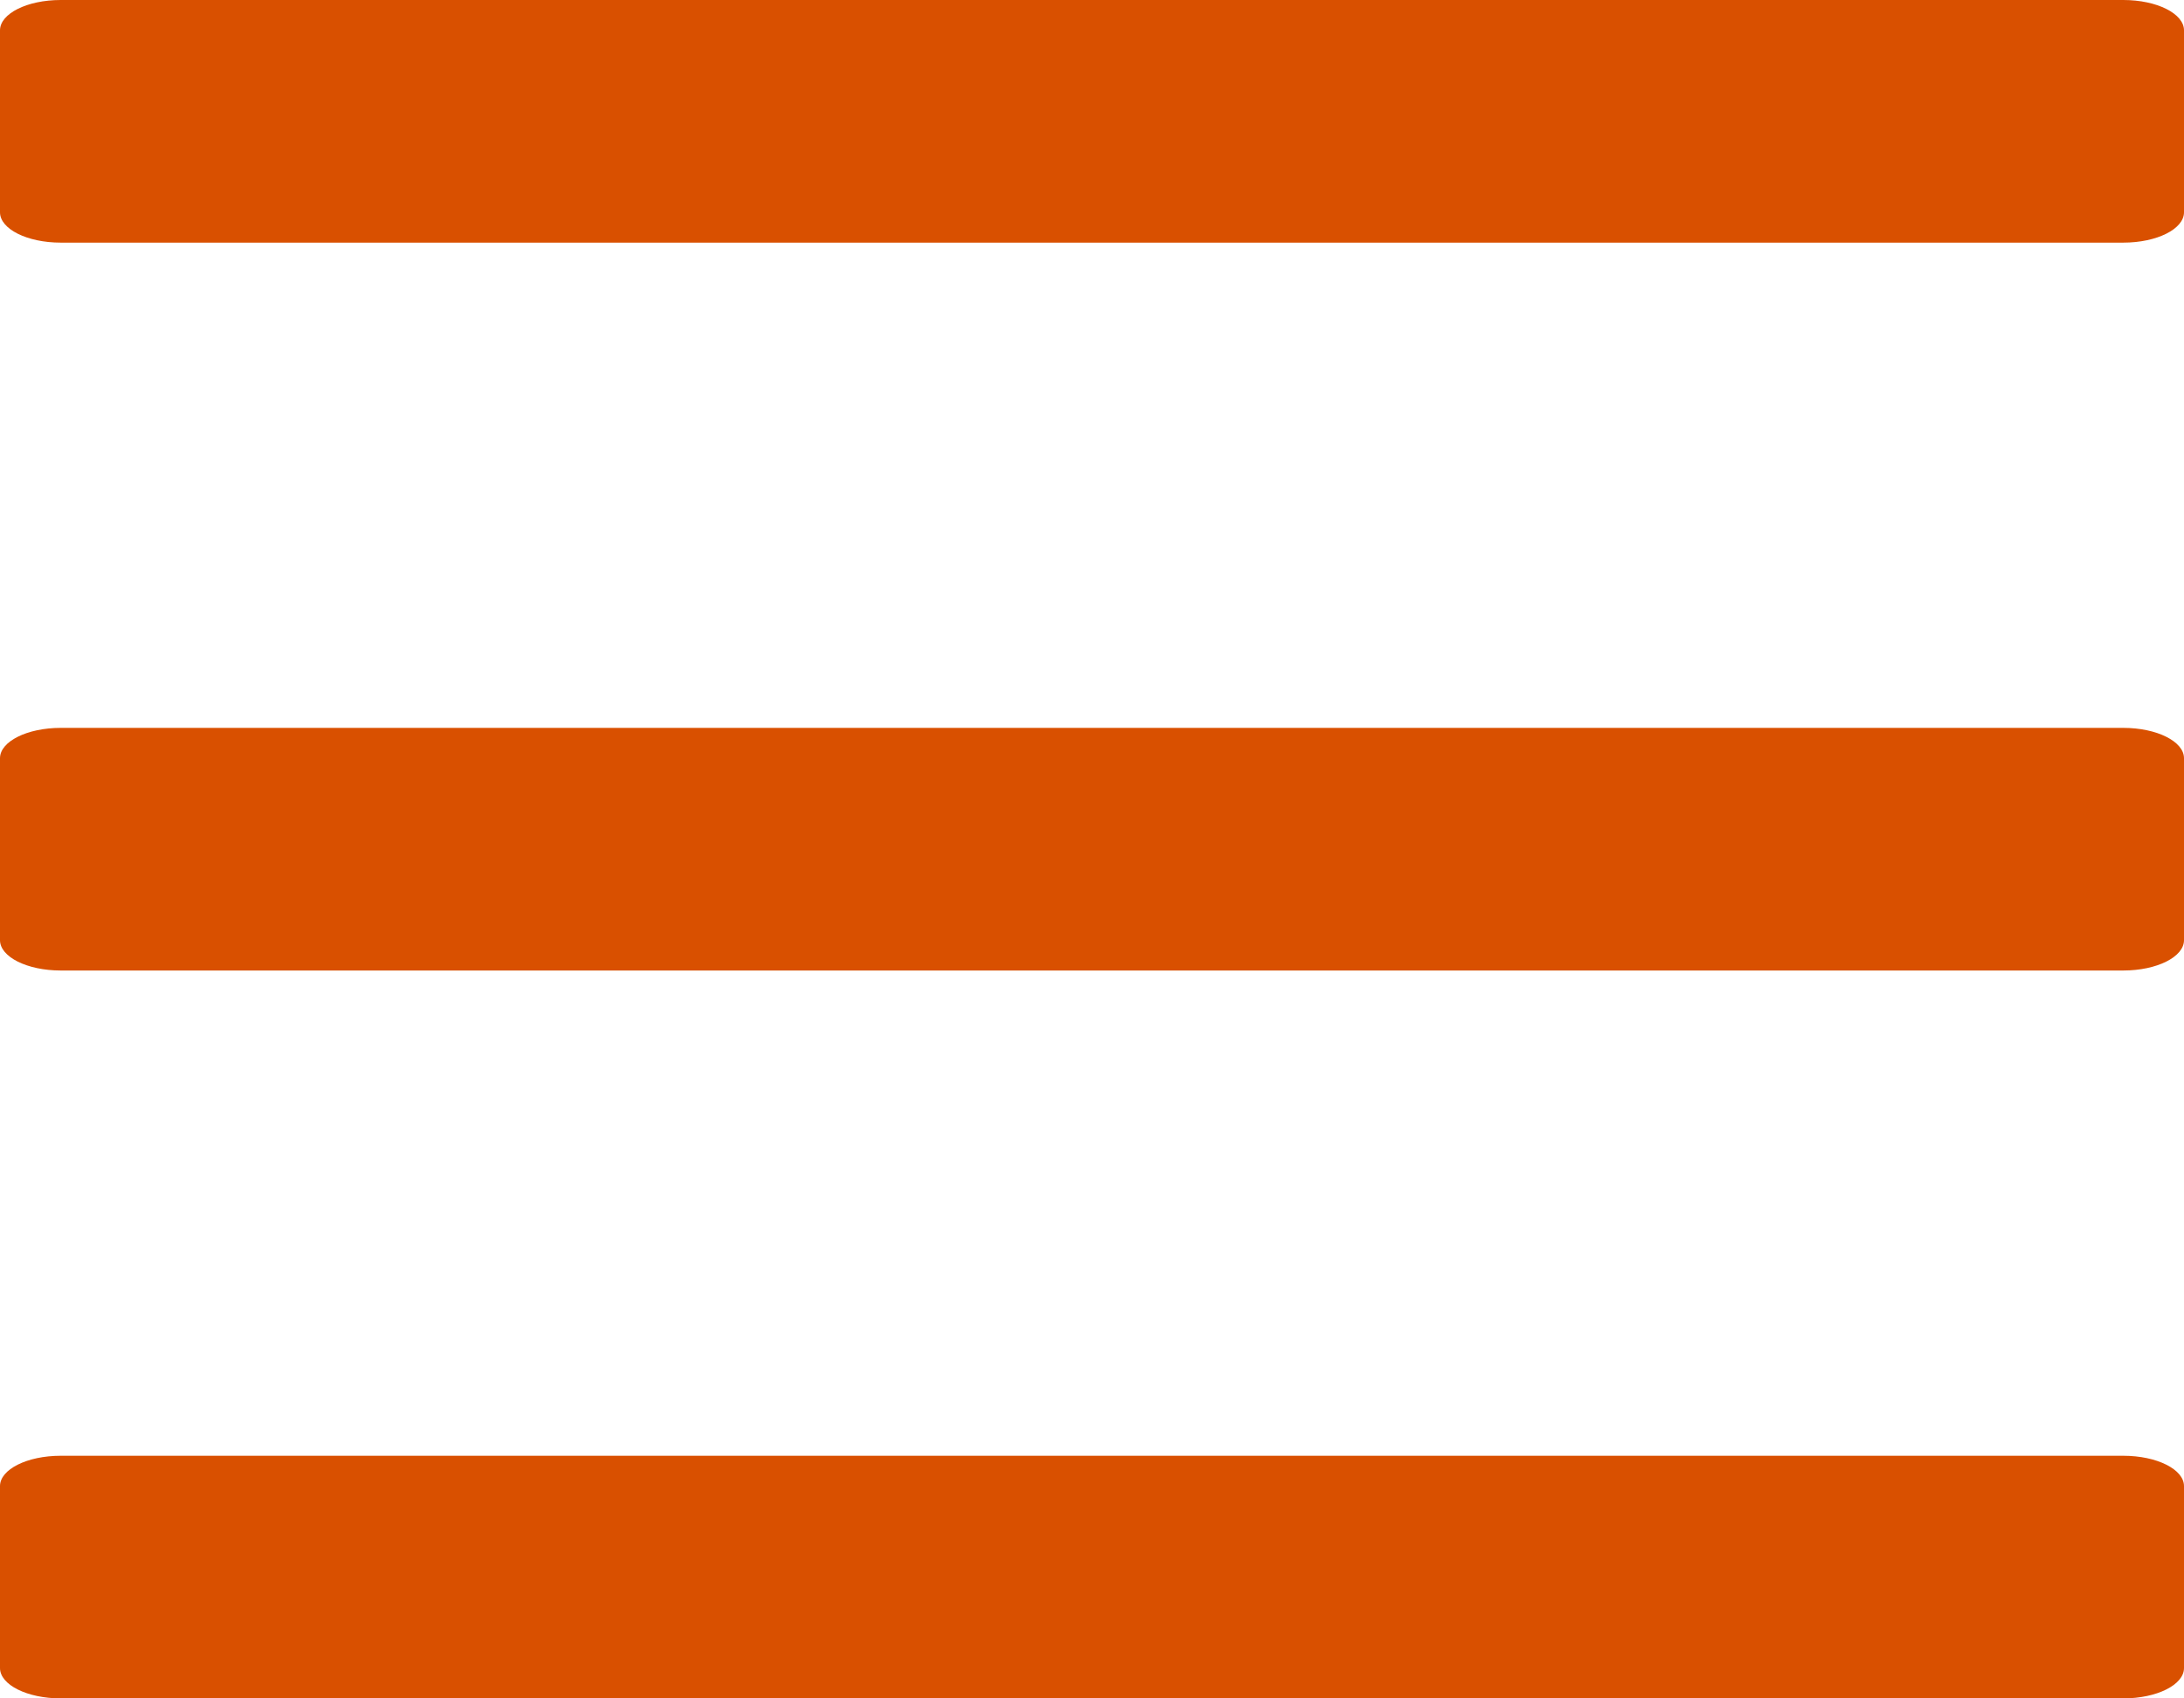 <?xml version="1.0" encoding="UTF-8"?>
<svg width="18px" height="14px" viewBox="0 0 18 14" version="1.1" xmlns="http://www.w3.org/2000/svg" xmlns:xlink="http://www.w3.org/1999/xlink">
    <!-- Generator: Sketch 50.2 (55047) - http://www.bohemiancoding.com/sketch -->
    <title>Combined Shape</title>
    <desc>Created with Sketch.</desc>
    <defs></defs>
    <g id="Symbols" stroke="none" stroke-width="1" fill="none" fill-rule="evenodd">
        <g id="Header-Resp" transform="translate(-30, -23)" fill="#D95000">
            <g id="Header-White">
                <path d="M47.5,23 C47.776,23 48,23.112 48,23.25 L48,24.75 C48,24.888 47.776,25 47.5,25 L30.5,25 C30.224,25 30,24.888 30,24.75 L30,23.25 C30,23.112 30.224,23 30.5,23 L47.5,23 Z M47.5,29 C47.776,29 48,29.112 48,29.25 L48,30.75 C48,30.888 47.776,31 47.5,31 L30.5,31 C30.224,31 30,30.888 30,30.75 L30,29.25 C30,29.112 30.224,29 30.5,29 L47.5,29 Z M47.5,35 C47.776,35 48,35.112 48,35.25 L48,36.75 C48,36.888 47.776,37 47.5,37 L30.5,37 C30.224,37 30,36.888 30,36.75 L30,35.25 C30,35.112 30.224,35 30.5,35 L47.5,35 Z" id="Combined-Shape"></path>
            </g>
        </g>
    </g>
</svg>